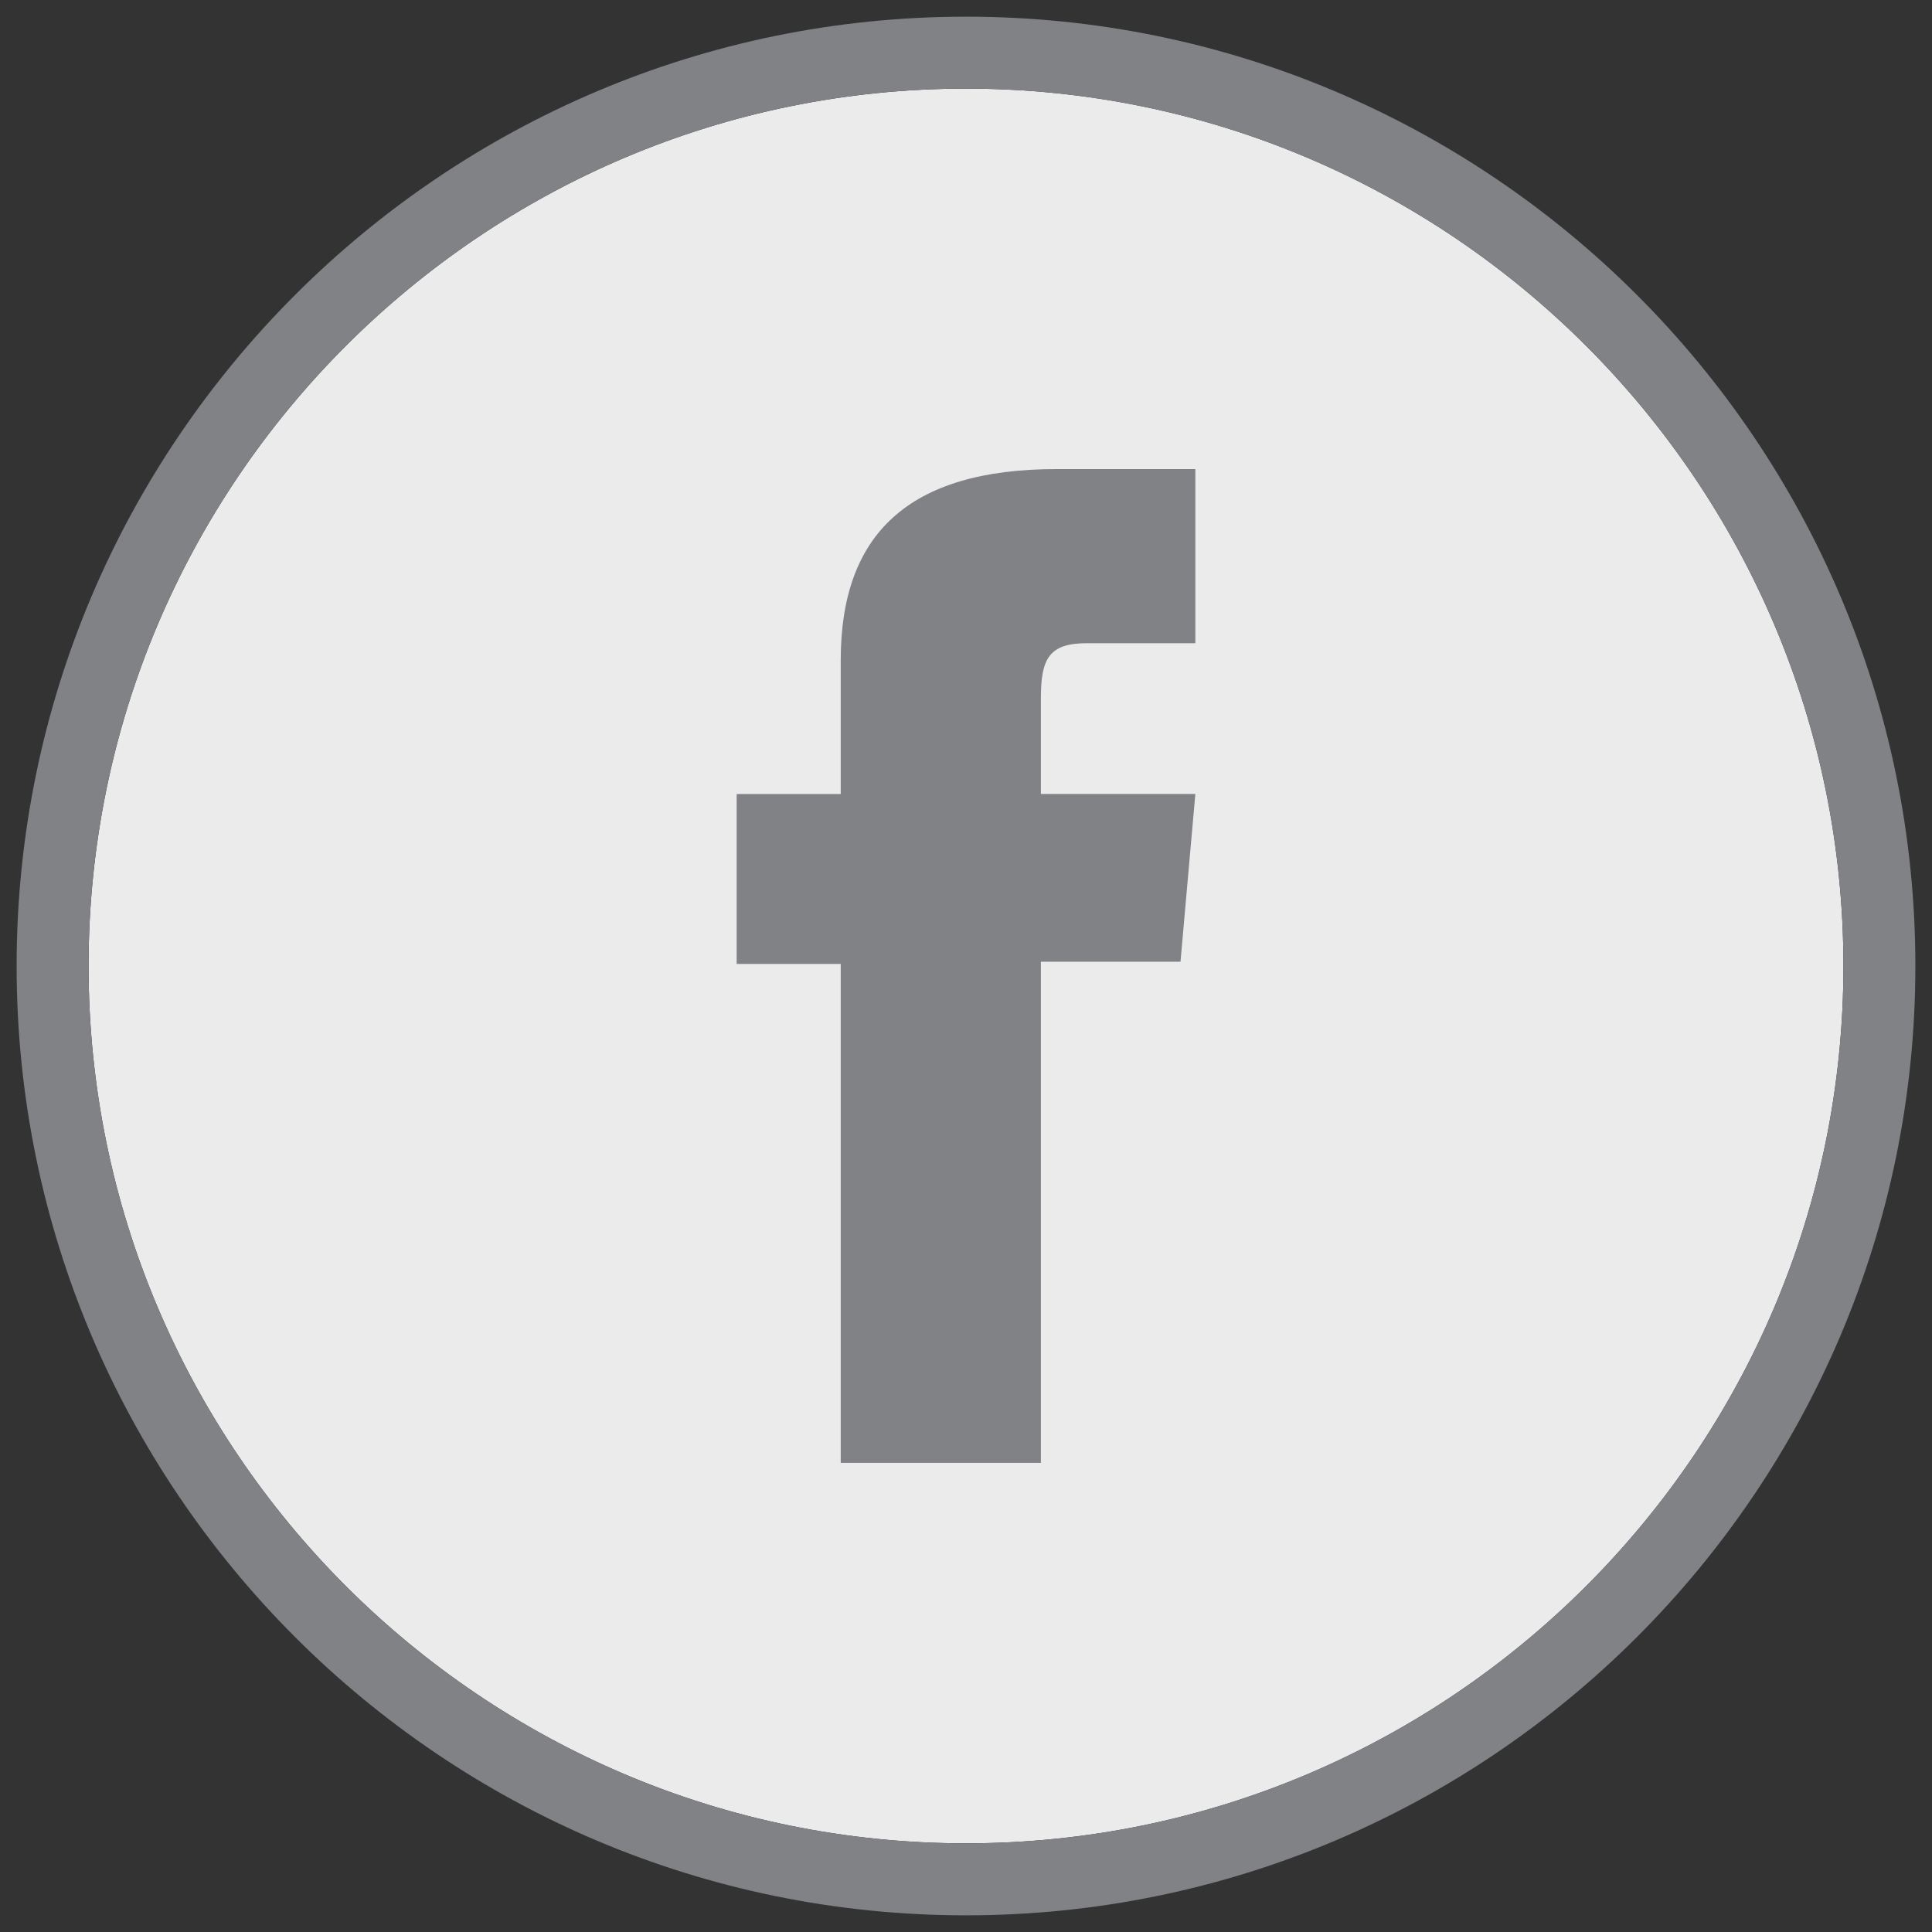 <?xml version="1.0" encoding="utf-8"?>
<!-- Generator: Adobe Illustrator 16.0.0, SVG Export Plug-In . SVG Version: 6.00 Build 0)  -->
<!DOCTYPE svg PUBLIC "-//W3C//DTD SVG 1.1//EN" "http://www.w3.org/Graphics/SVG/1.1/DTD/svg11.dtd">
<svg version="1.1" xmlns="http://www.w3.org/2000/svg" xmlns:xlink="http://www.w3.org/1999/xlink" x="0px" y="0px" width="38px"
	 height="38px" viewBox="0 0 38 38" enable-background="new 0 0 38 38" xml:space="preserve">
<rect x="0" y="0" width="38" height="38" fill="#333333" stroke="none"/>
<g id="Layer_1" display="none">
	<g display="inline">
		<path fill="#EBEBEC" d="M19,1.743C9.484,1.743,1.743,9.484,1.743,19c0,9.516,7.741,17.256,17.258,17.256
			c9.515,0,17.257-7.74,17.257-17.256C36.258,9.484,28.516,1.743,19,1.743z"/>
		<g>
			<g id="XMLID_2_">
				<path fill="#808285" d="M19,37.672C8.704,37.672,0.327,29.297,0.327,19C0.327,8.703,8.704,0.328,19,0.328
					c10.296,0,18.673,8.375,18.673,18.672C37.674,29.297,29.297,37.672,19,37.672z M19,1.743C9.484,1.743,1.743,9.484,1.743,19
					c0,9.516,7.741,17.256,17.258,17.256c9.515,0,17.257-7.74,17.257-17.256C36.258,9.484,28.516,1.743,19,1.743z"/>
			</g>
			<g>
				<path fill="#808285" stroke="#808285" stroke-width="0.282" stroke-miterlimit="10" d="M20.453,9.765
					c5.553,0,10.496,4.958,8.584,10.774c-0.771,2.342-2.916,4.238-5.096,5.051c-1.42,0.531-3.08,0.57-4.348,0.57
					c-0.221,0-0.431-0.002-0.625-0.002c-0.064,0-0.128,0-0.189,0c-0.079,0.002-0.161,0.002-0.242,0.002
					c-3.184,0-7.579-0.389-10.123-3.764c3.485,0,2.798-3.895,3.248-6.206c0.688-3.52,4.17-5.887,7.549-6.343
					C19.625,9.792,20.041,9.765,20.453,9.765 M20.453,8.533c-0.47,0-0.944,0.031-1.408,0.094c-1.944,0.263-3.855,1.072-5.383,2.277
					c-1.72,1.358-2.83,3.105-3.21,5.052c-0.113,0.579-0.161,1.219-0.208,1.838c-0.073,0.969-0.149,1.97-0.457,2.625
					c-0.21,0.449-0.524,0.746-1.374,0.746c-0.467,0-0.895,0.264-1.104,0.684c-0.208,0.418-0.162,0.918,0.119,1.291
					c2.874,3.813,7.716,4.254,11.107,4.254c0.084,0,0.168,0,0.25-0.002c0.059,0,0.12,0,0.182,0c0.093,0,0.189,0,0.289,0
					c0.108,0,0.221,0.002,0.336,0.002c1.581,0,3.254-0.078,4.78-0.648c1.27-0.473,2.48-1.24,3.498-2.217
					c1.1-1.057,1.908-2.303,2.336-3.604c0.482-1.465,0.604-2.938,0.359-4.377c-0.227-1.345-0.762-2.605-1.588-3.746
					c-0.934-1.289-2.209-2.366-3.691-3.113C23.789,8.931,22.117,8.533,20.453,8.533"/>
				<path fill="#808285" stroke="#808285" stroke-width="0.282" stroke-miterlimit="10" d="M18.868,15.904
					c0,0.654-0.53,1.184-1.184,1.184S16.5,16.558,16.5,15.904c0-0.653,0.53-1.184,1.184-1.184S18.868,15.25,18.868,15.904"/>
				<path fill="#808285" stroke="#808285" stroke-width="0.282" stroke-miterlimit="10" d="M24.396,15.904
					c0,0.654-0.529,1.184-1.184,1.184c-0.652,0-1.184-0.529-1.184-1.184c0-0.653,0.531-1.184,1.184-1.184
					C23.867,14.72,24.396,15.25,24.396,15.904"/>
				<path fill="#808285" stroke="#808285" stroke-width="0.282" stroke-miterlimit="10" d="M20.406,22.25
					c-2.005,0-3.812-1.314-4.143-3.036c-0.064-0.334,0.154-0.656,0.488-0.721s0.657,0.154,0.722,0.488
					c0.194,1.012,1.406,2.077,3.021,2.036c1.682-0.045,2.793-1.051,3.021-2.021c0.078-0.331,0.41-0.536,0.742-0.459
					c0.33,0.077,0.535,0.409,0.457,0.741c-0.186,0.792-0.695,1.526-1.436,2.067c-0.771,0.564-1.723,0.877-2.752,0.904
					C20.486,22.25,20.447,22.25,20.406,22.25"/>
				<path fill="#808285" stroke="#808285" stroke-width="0.282" stroke-miterlimit="10" d="M12.011,27.252
					c0-1.35,1.095-2.443,2.444-2.443s2.443,1.094,2.443,2.443s-1.094,2.443-2.443,2.443S12.011,28.602,12.011,27.252"/>
				<path fill="#EBEBEC" d="M13.649,27.252c0-0.445,0.361-0.807,0.807-0.807s0.807,0.361,0.807,0.807s-0.361,0.807-0.807,0.807
					S13.649,27.697,13.649,27.252"/>
				<path fill="#808285" stroke="#808285" stroke-width="0.282" stroke-miterlimit="10" d="M20.494,27.252
					c0-1.35,1.094-2.443,2.443-2.443s2.443,1.094,2.443,2.443s-1.094,2.443-2.443,2.443S20.494,28.602,20.494,27.252"/>
				<path fill="#EBEBEC" d="M22.131,27.252c0-0.445,0.361-0.807,0.807-0.807s0.807,0.361,0.807,0.807s-0.361,0.807-0.807,0.807
					S22.131,27.697,22.131,27.252"/>
			</g>
		</g>
	</g>
</g>
<g id="Layer_2">
	<g>
		<path fill="#EBEBEC" d="M19,1.743C9.484,1.743,1.742,9.484,1.742,19c0,9.516,7.742,17.256,17.258,17.256S36.258,28.516,36.258,19
			C36.258,9.484,28.516,1.743,19,1.743z"/>
		<g id="XMLID_22_">
			<path fill="#808285" d="M19,37.672C8.704,37.672,0.327,29.297,0.327,19C0.327,8.703,8.704,0.328,19,0.328
				c10.297,0,18.673,8.375,18.673,18.672C37.673,29.297,29.297,37.672,19,37.672z M19,1.743C9.484,1.743,1.742,9.484,1.742,19
				c0,9.516,7.742,17.256,17.258,17.256S36.258,28.516,36.258,19C36.258,9.484,28.516,1.743,19,1.743z"/>
			<path id="XMLID_23_" fill="#808285" d="M16.536,28.773h3.937v-9.857h2.746l0.292-3.3h-3.038c0,0,0-1.232,0-1.88
				c0-0.778,0.156-1.085,0.908-1.085c0.605,0,2.13,0,2.13,0V9.226c0,0-2.245,0-2.725,0c-2.929,0-4.25,1.291-4.25,3.76
				c0,2.15,0,2.631,0,2.631h-2.047v3.342h2.047V28.773z"/>
		</g>
	</g>
</g>
</svg>
